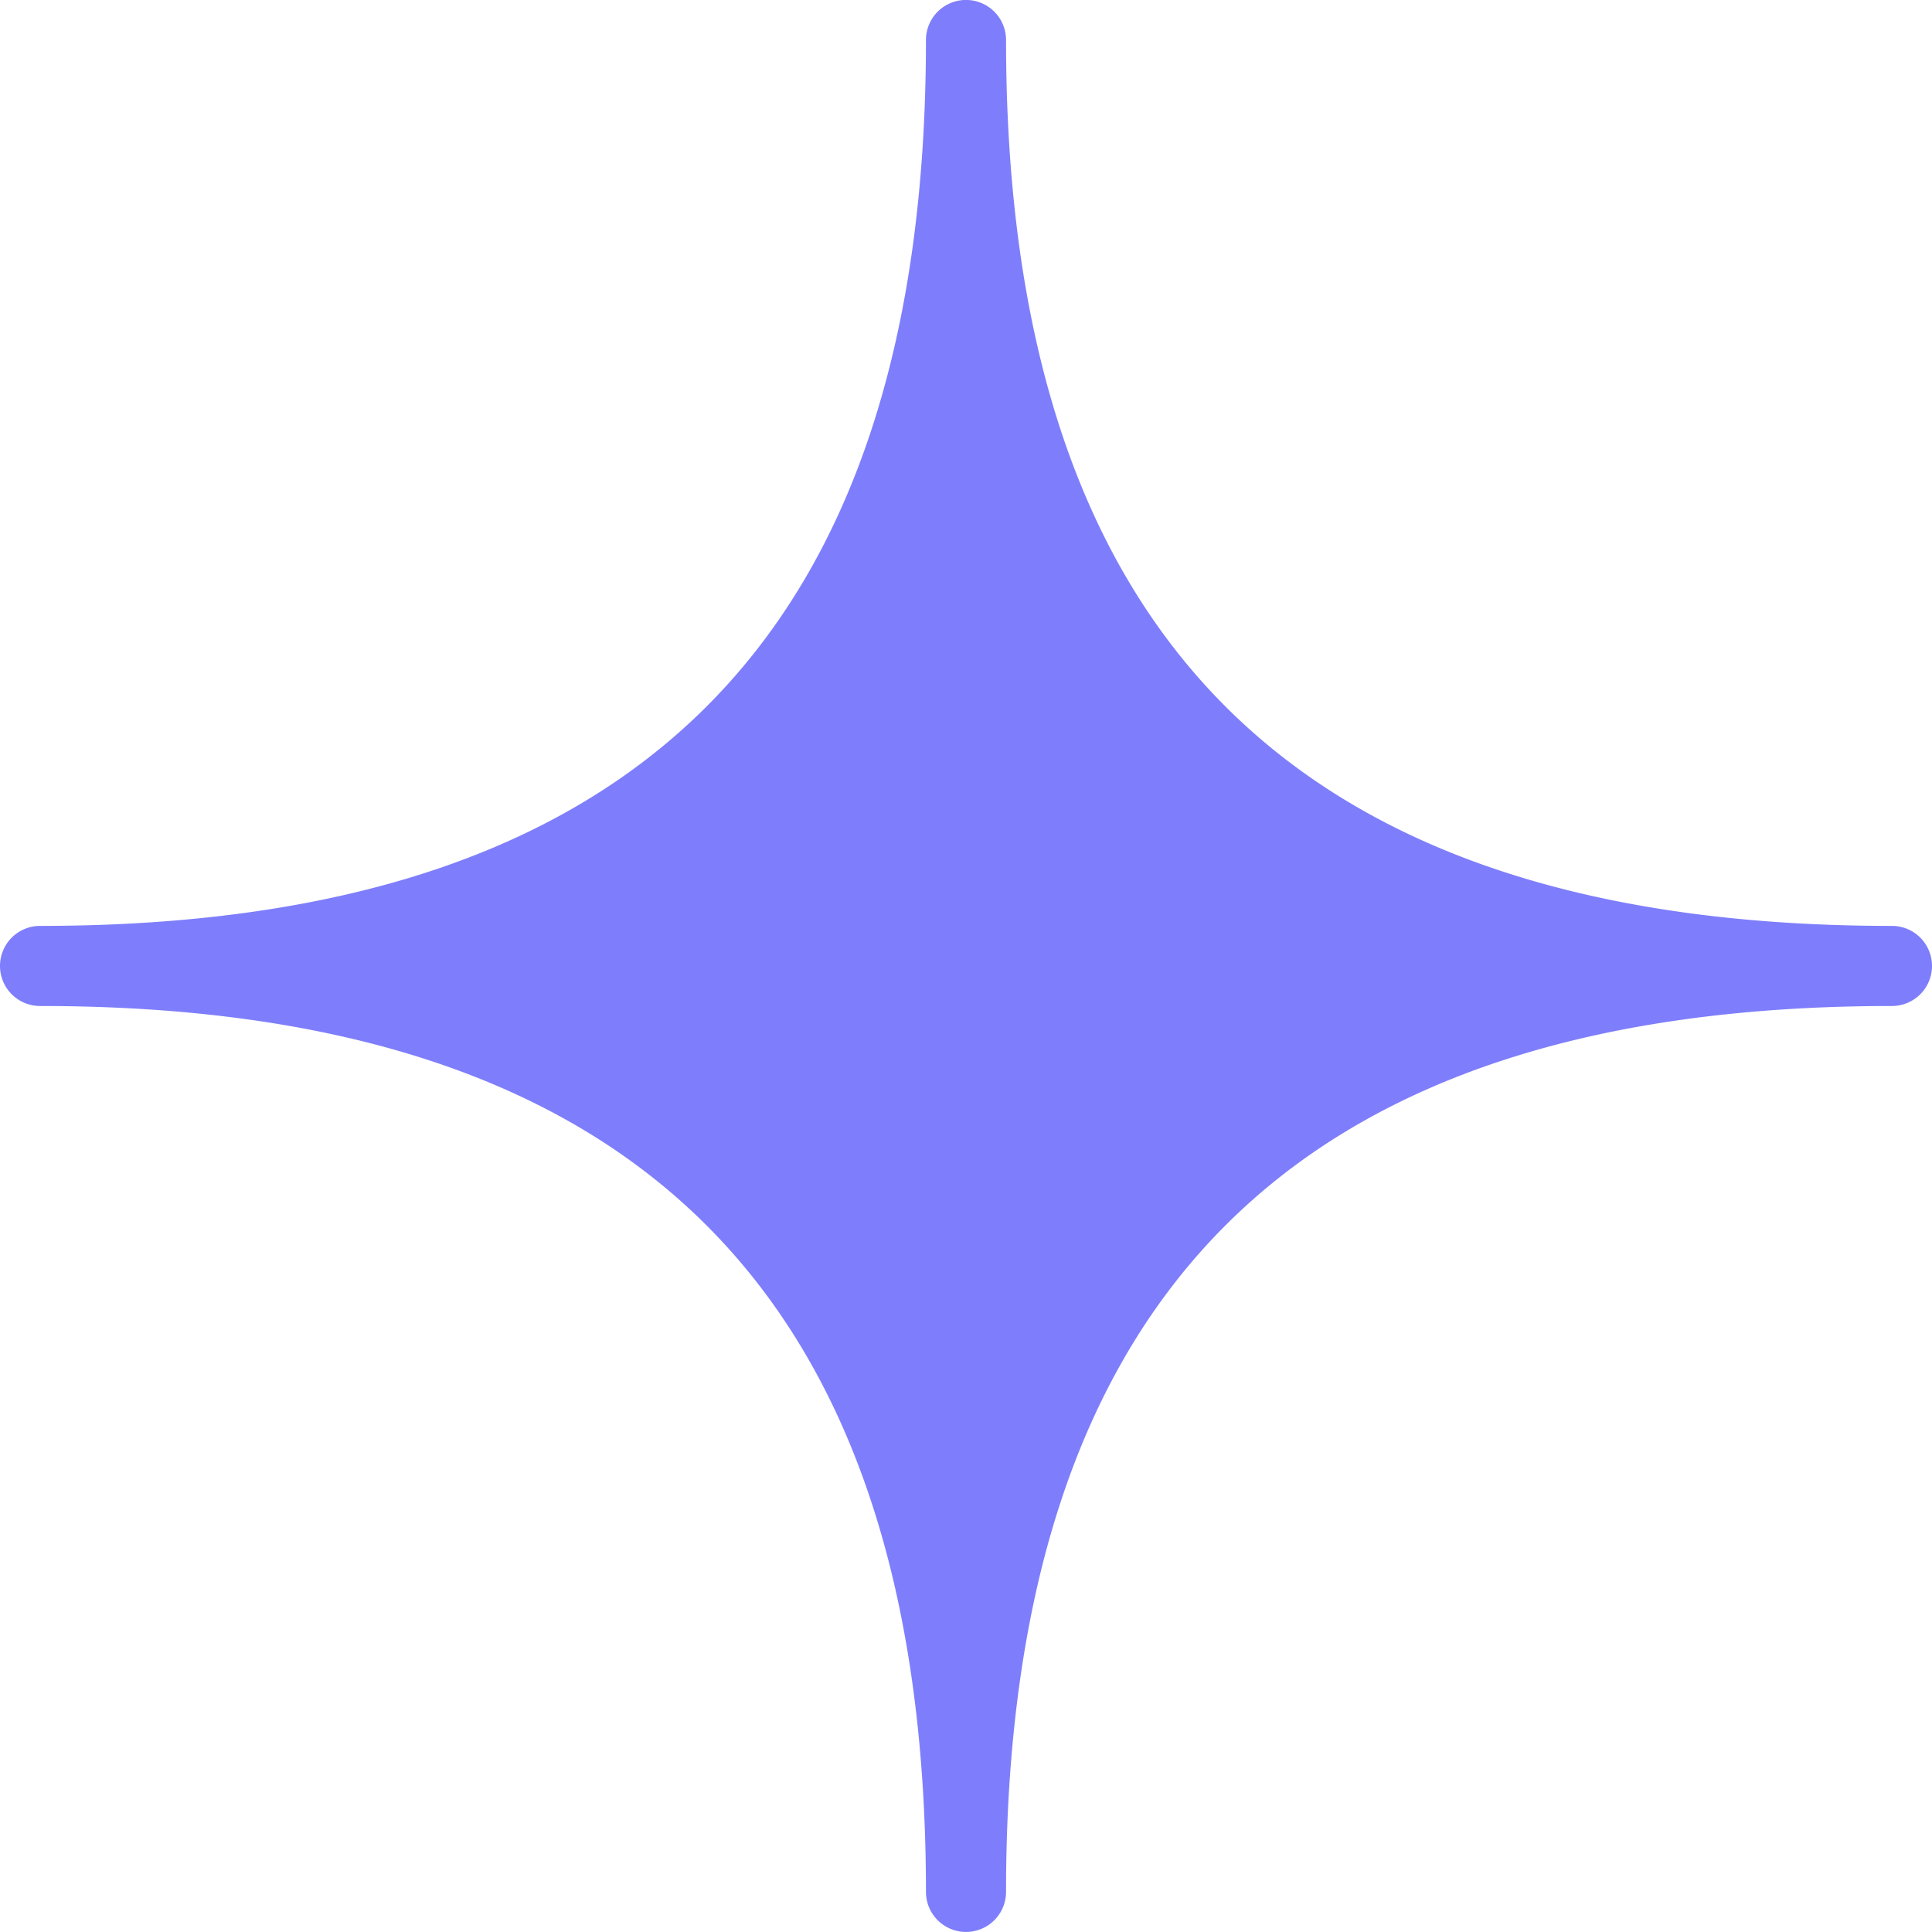 <svg xmlns="http://www.w3.org/2000/svg" width="41" height="40.999" viewBox="0 0 41 40.999">
  <path id="パス_6895" data-name="パス 6895" d="M.85,21.349c12.65,0,18.8,6.149,18.8,18.8a.85.85,0,0,0,1.7,0c0-12.651,6.149-18.8,18.8-18.8a.85.85,0,1,0,0-1.7c-12.65,0-18.8-6.149-18.8-18.8a.85.85,0,0,0-1.7,0c0,12.651-6.149,18.8-18.8,18.8a.85.85,0,1,0,0,1.7" fill="#7e7efc"/>
</svg>
